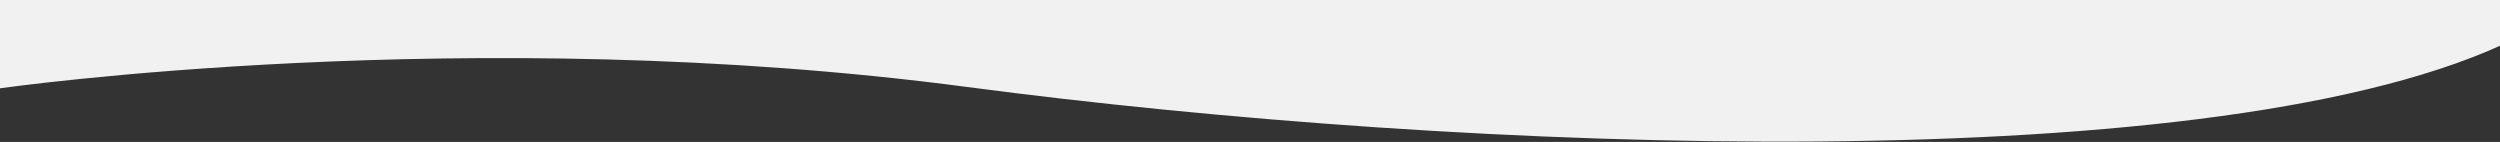 <?xml version="1.0" encoding="UTF-8" standalone="no"?>
<svg width="1920px" height="109px" viewBox="0 0 1920 109" version="1.1" preserveAspectRatio="none" xmlns="http://www.w3.org/2000/svg" xmlns:xlink="http://www.w3.org/1999/xlink">
    <rect x="0" y="0" width="1920" height="109" fill="#333333" stroke="none"/>
    <!-- Generator: Sketch 41.1 (35376) - http://www.bohemiancoding.com/sketch -->
    <title>Path 3</title>
    <desc>Created with Sketch.</desc>
    <defs></defs>
    <g id="ontwerp-v2" stroke="none" stroke-width="1" fill="none" fill-rule="evenodd">
        <g id="Hoe-werken-wij" transform="translate(0, -3772)" fill="#F1F1F1">
            <path d="M1939.478,3862.101 L1939.478,3772 L0,3772 L1.34463091e-14,3839.818 C1.34463091e-14,3839.818 360.712,3788.27 742.665,3838.785 C1124.618,3889.299 1709.079,3912.381 1932.267,3801.363 C2155.454,3690.344 1939.478,3862.101 1939.478,3862.101 Z" id="Path-3"></path>
        </g>
    </g>
</svg>
